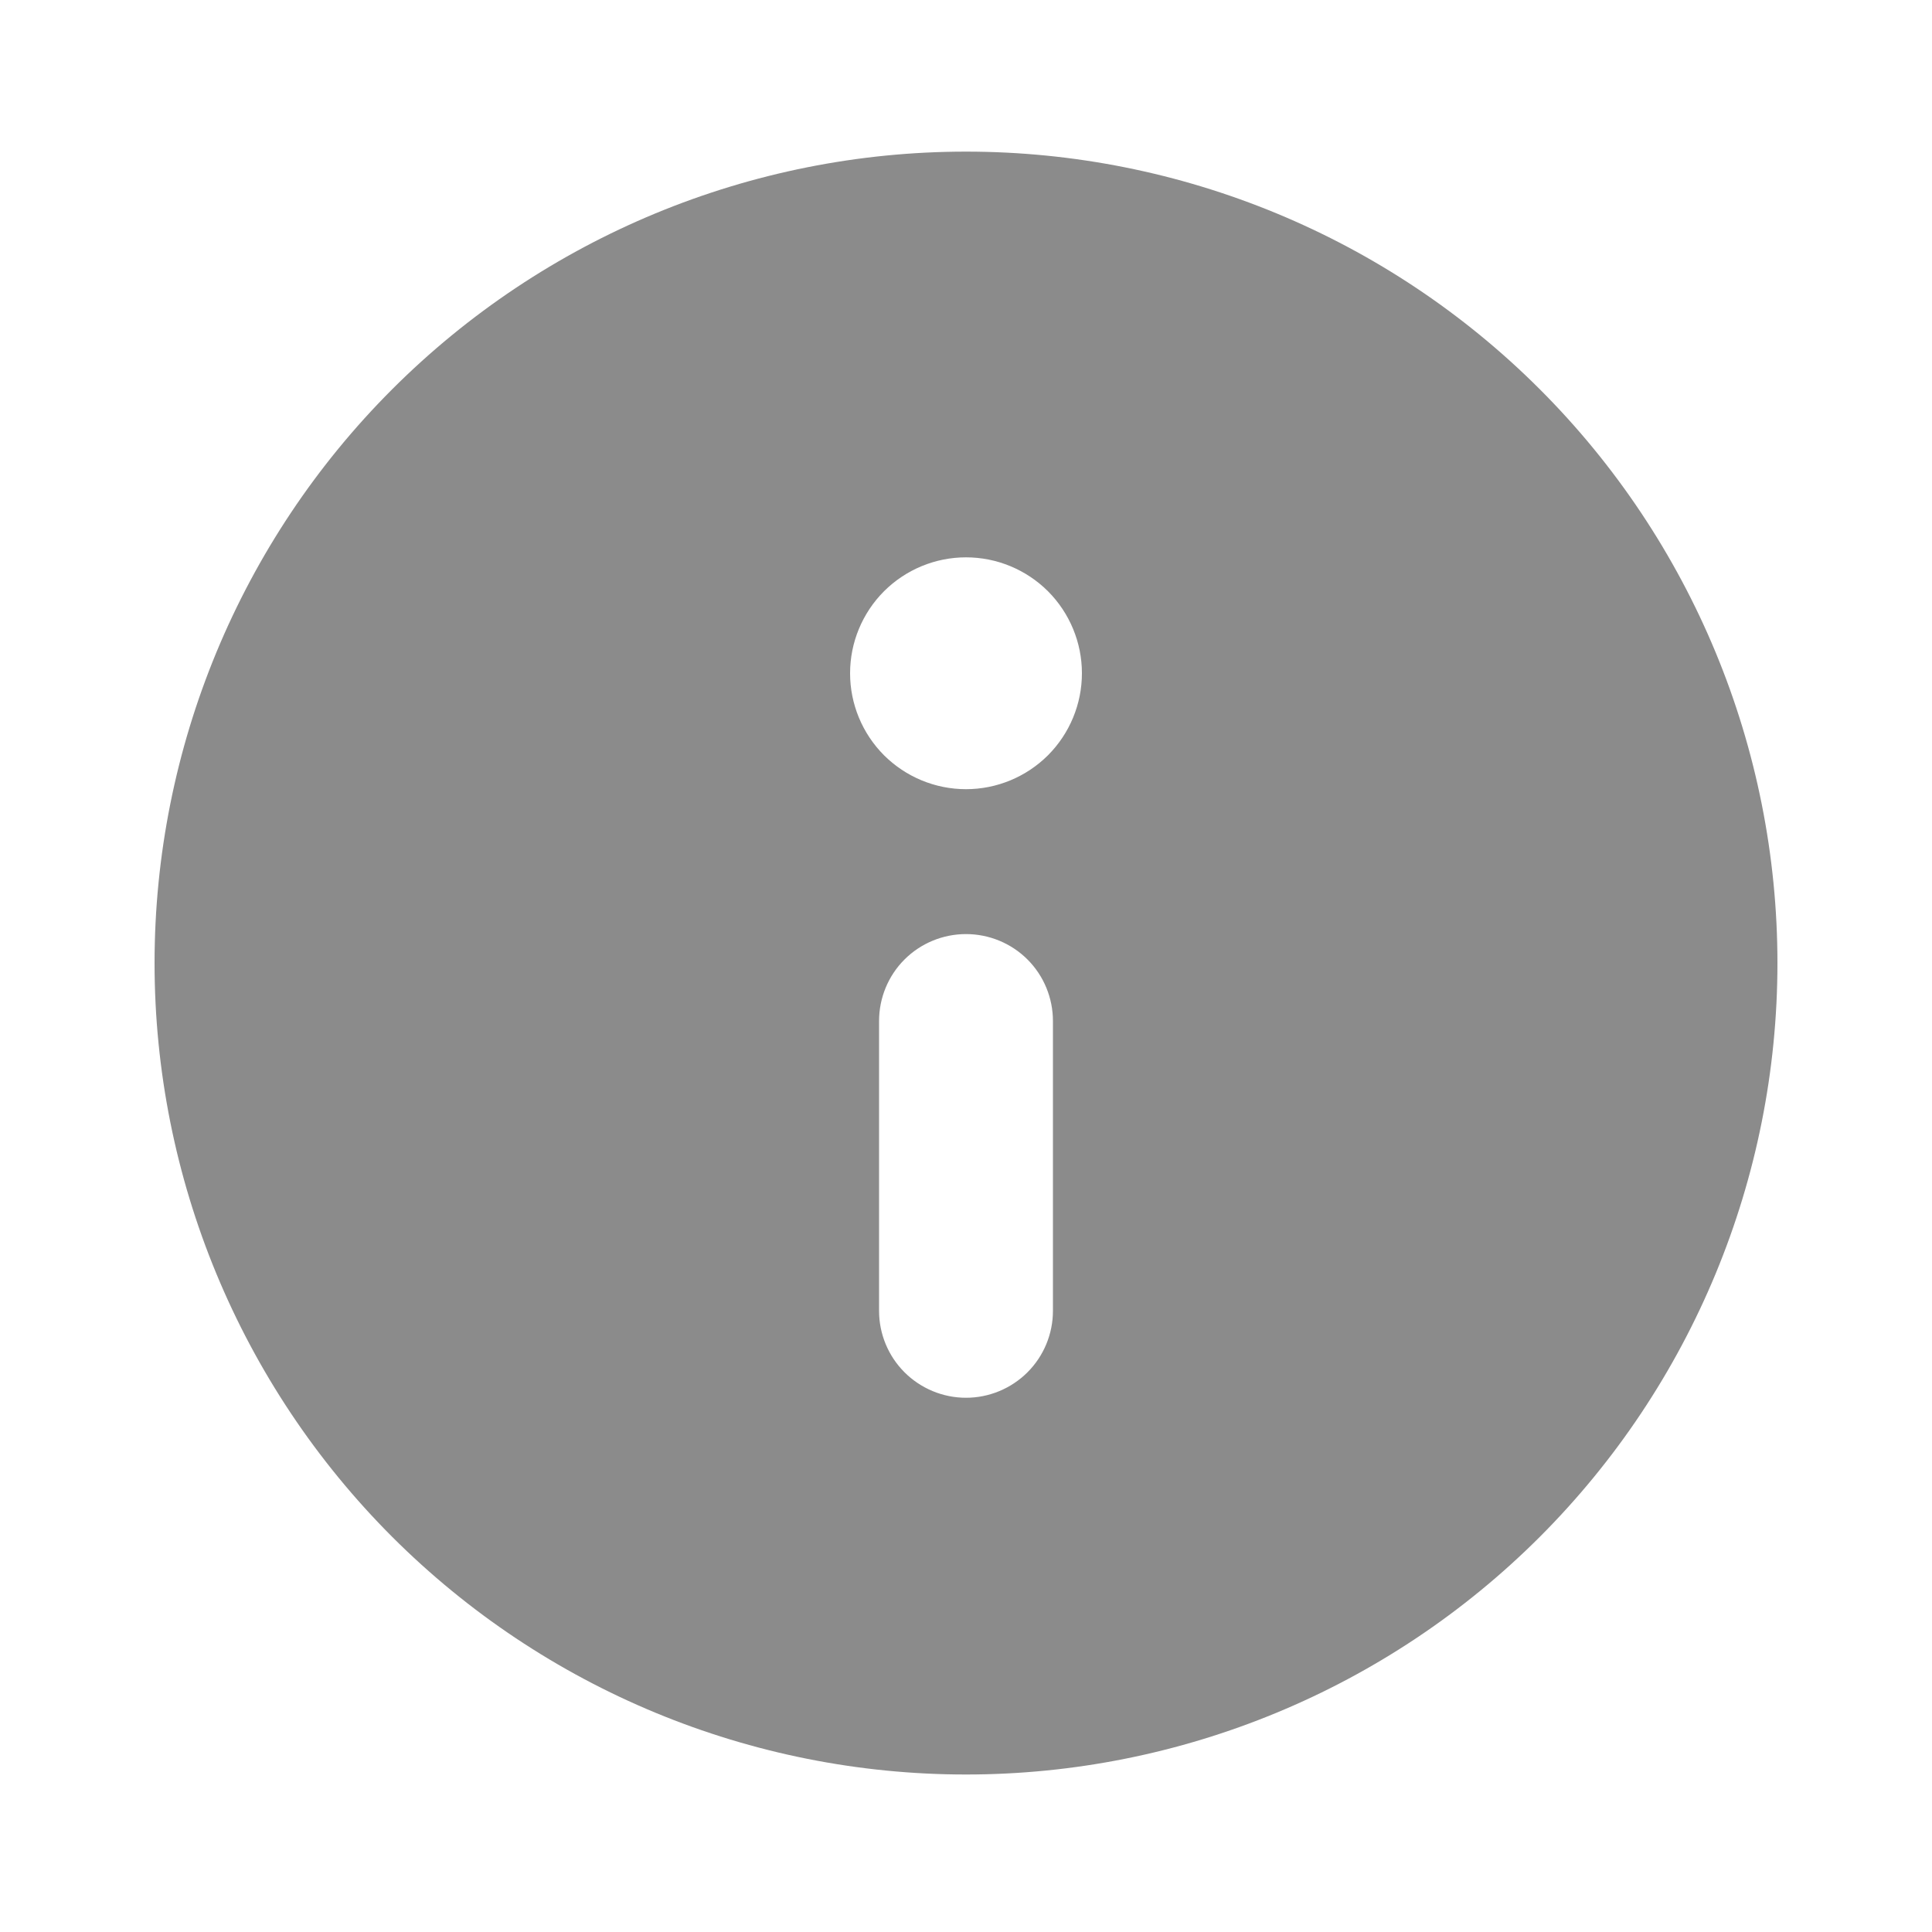 <svg width="25" height="25" viewBox="0 0 25 25" fill="none" xmlns="http://www.w3.org/2000/svg">
<path fill-rule="evenodd" clip-rule="evenodd" d="M12.5 22.962C15.285 22.962 17.956 21.856 19.925 19.887C21.894 17.917 23 15.247 23 12.462C23 9.677 21.894 7.006 19.925 5.037C17.956 3.068 15.285 1.962 12.5 1.962C9.715 1.962 7.045 3.068 5.075 5.037C3.106 7.006 2 9.677 2 12.462C2 15.247 3.106 17.917 5.075 19.887C7.045 21.856 9.715 22.962 12.5 22.962ZM14 8.712C14 9.11 13.842 9.491 13.561 9.773C13.279 10.054 12.898 10.212 12.5 10.212C12.102 10.212 11.721 10.054 11.439 9.773C11.158 9.491 11 9.11 11 8.712C11 8.314 11.158 7.933 11.439 7.651C11.721 7.37 12.102 7.212 12.5 7.212C12.898 7.212 13.279 7.37 13.561 7.651C13.842 7.933 14 8.314 14 8.712ZM12.5 12.087C12.798 12.087 13.085 12.205 13.296 12.416C13.507 12.627 13.625 12.914 13.625 13.212V16.962C13.625 17.26 13.507 17.546 13.296 17.757C13.085 17.968 12.798 18.087 12.5 18.087C12.202 18.087 11.915 17.968 11.704 17.757C11.493 17.546 11.375 17.26 11.375 16.962V13.212C11.375 12.914 11.493 12.627 11.704 12.416C11.915 12.205 12.202 12.087 12.5 12.087Z" fill="#8B8B8B"/>
</svg>
